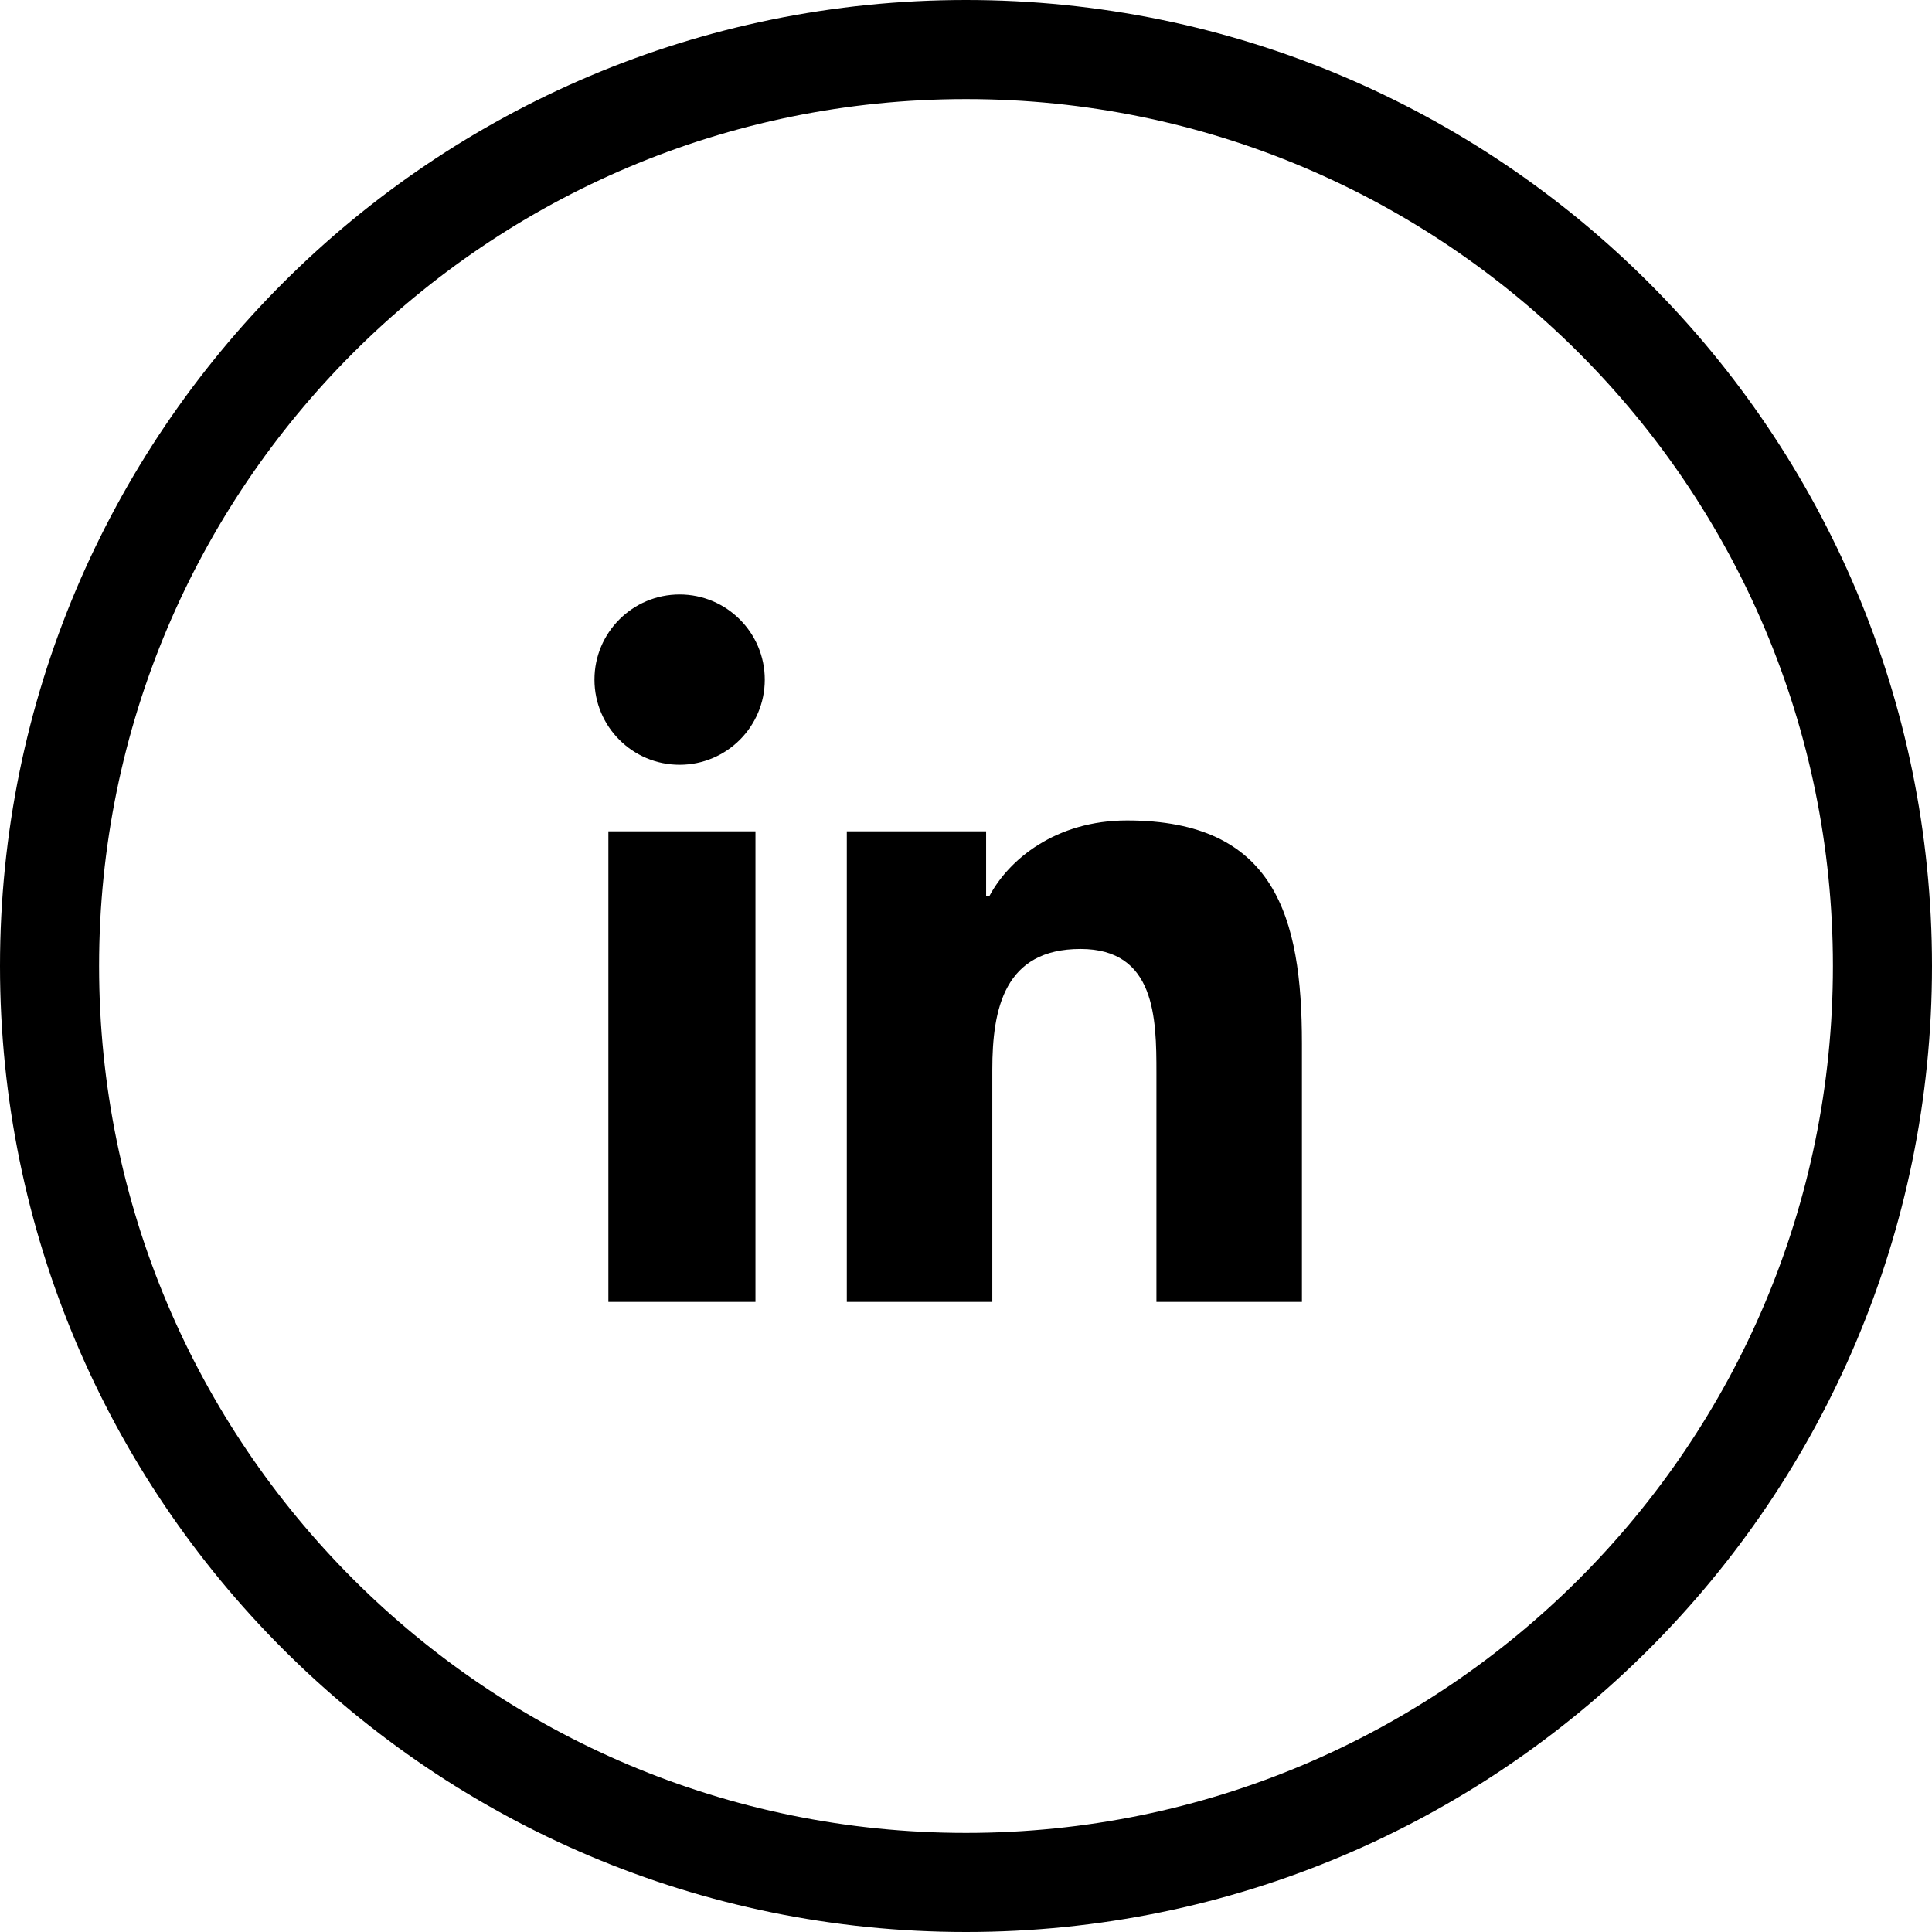 <svg width="39" height="39" viewBox="0 0 39 39" fill="none" xmlns="http://www.w3.org/2000/svg">
<g clip-path="url(#clip0_15_307)">
<path d="M38 19.5C38 9.283 29.717 1 19.5 1C9.283 1 1 9.283 1 19.5C1 29.717 9.283 38 19.5 38C29.717 38 38 29.717 38 19.5Z" stroke="black" stroke-width="2"/>
<path d="M13.719 12C12.769 12 12 12.77 12 13.719C12 14.668 12.768 15.438 13.719 15.438C14.667 15.438 15.438 14.668 15.438 13.719C15.438 12.771 14.667 12 13.719 12ZM22.75 16.562C21.315 16.562 20.363 17.348 19.969 18.094H19.906V16.781H17.094V26.281H20.031V21.594C20.031 20.356 20.277 19.156 21.812 19.156C23.326 19.156 23.344 20.555 23.344 21.656V26.281H26.281V21.062C26.281 18.506 25.737 16.562 22.75 16.562ZM12.281 16.781V26.281H15.25V16.781H12.281Z" fill="black"/>
</g>
<defs>
<clipPath id="clip0_15_307">
<rect width="39" height="39" fill="white"/>
</clipPath>
</defs>
</svg>
